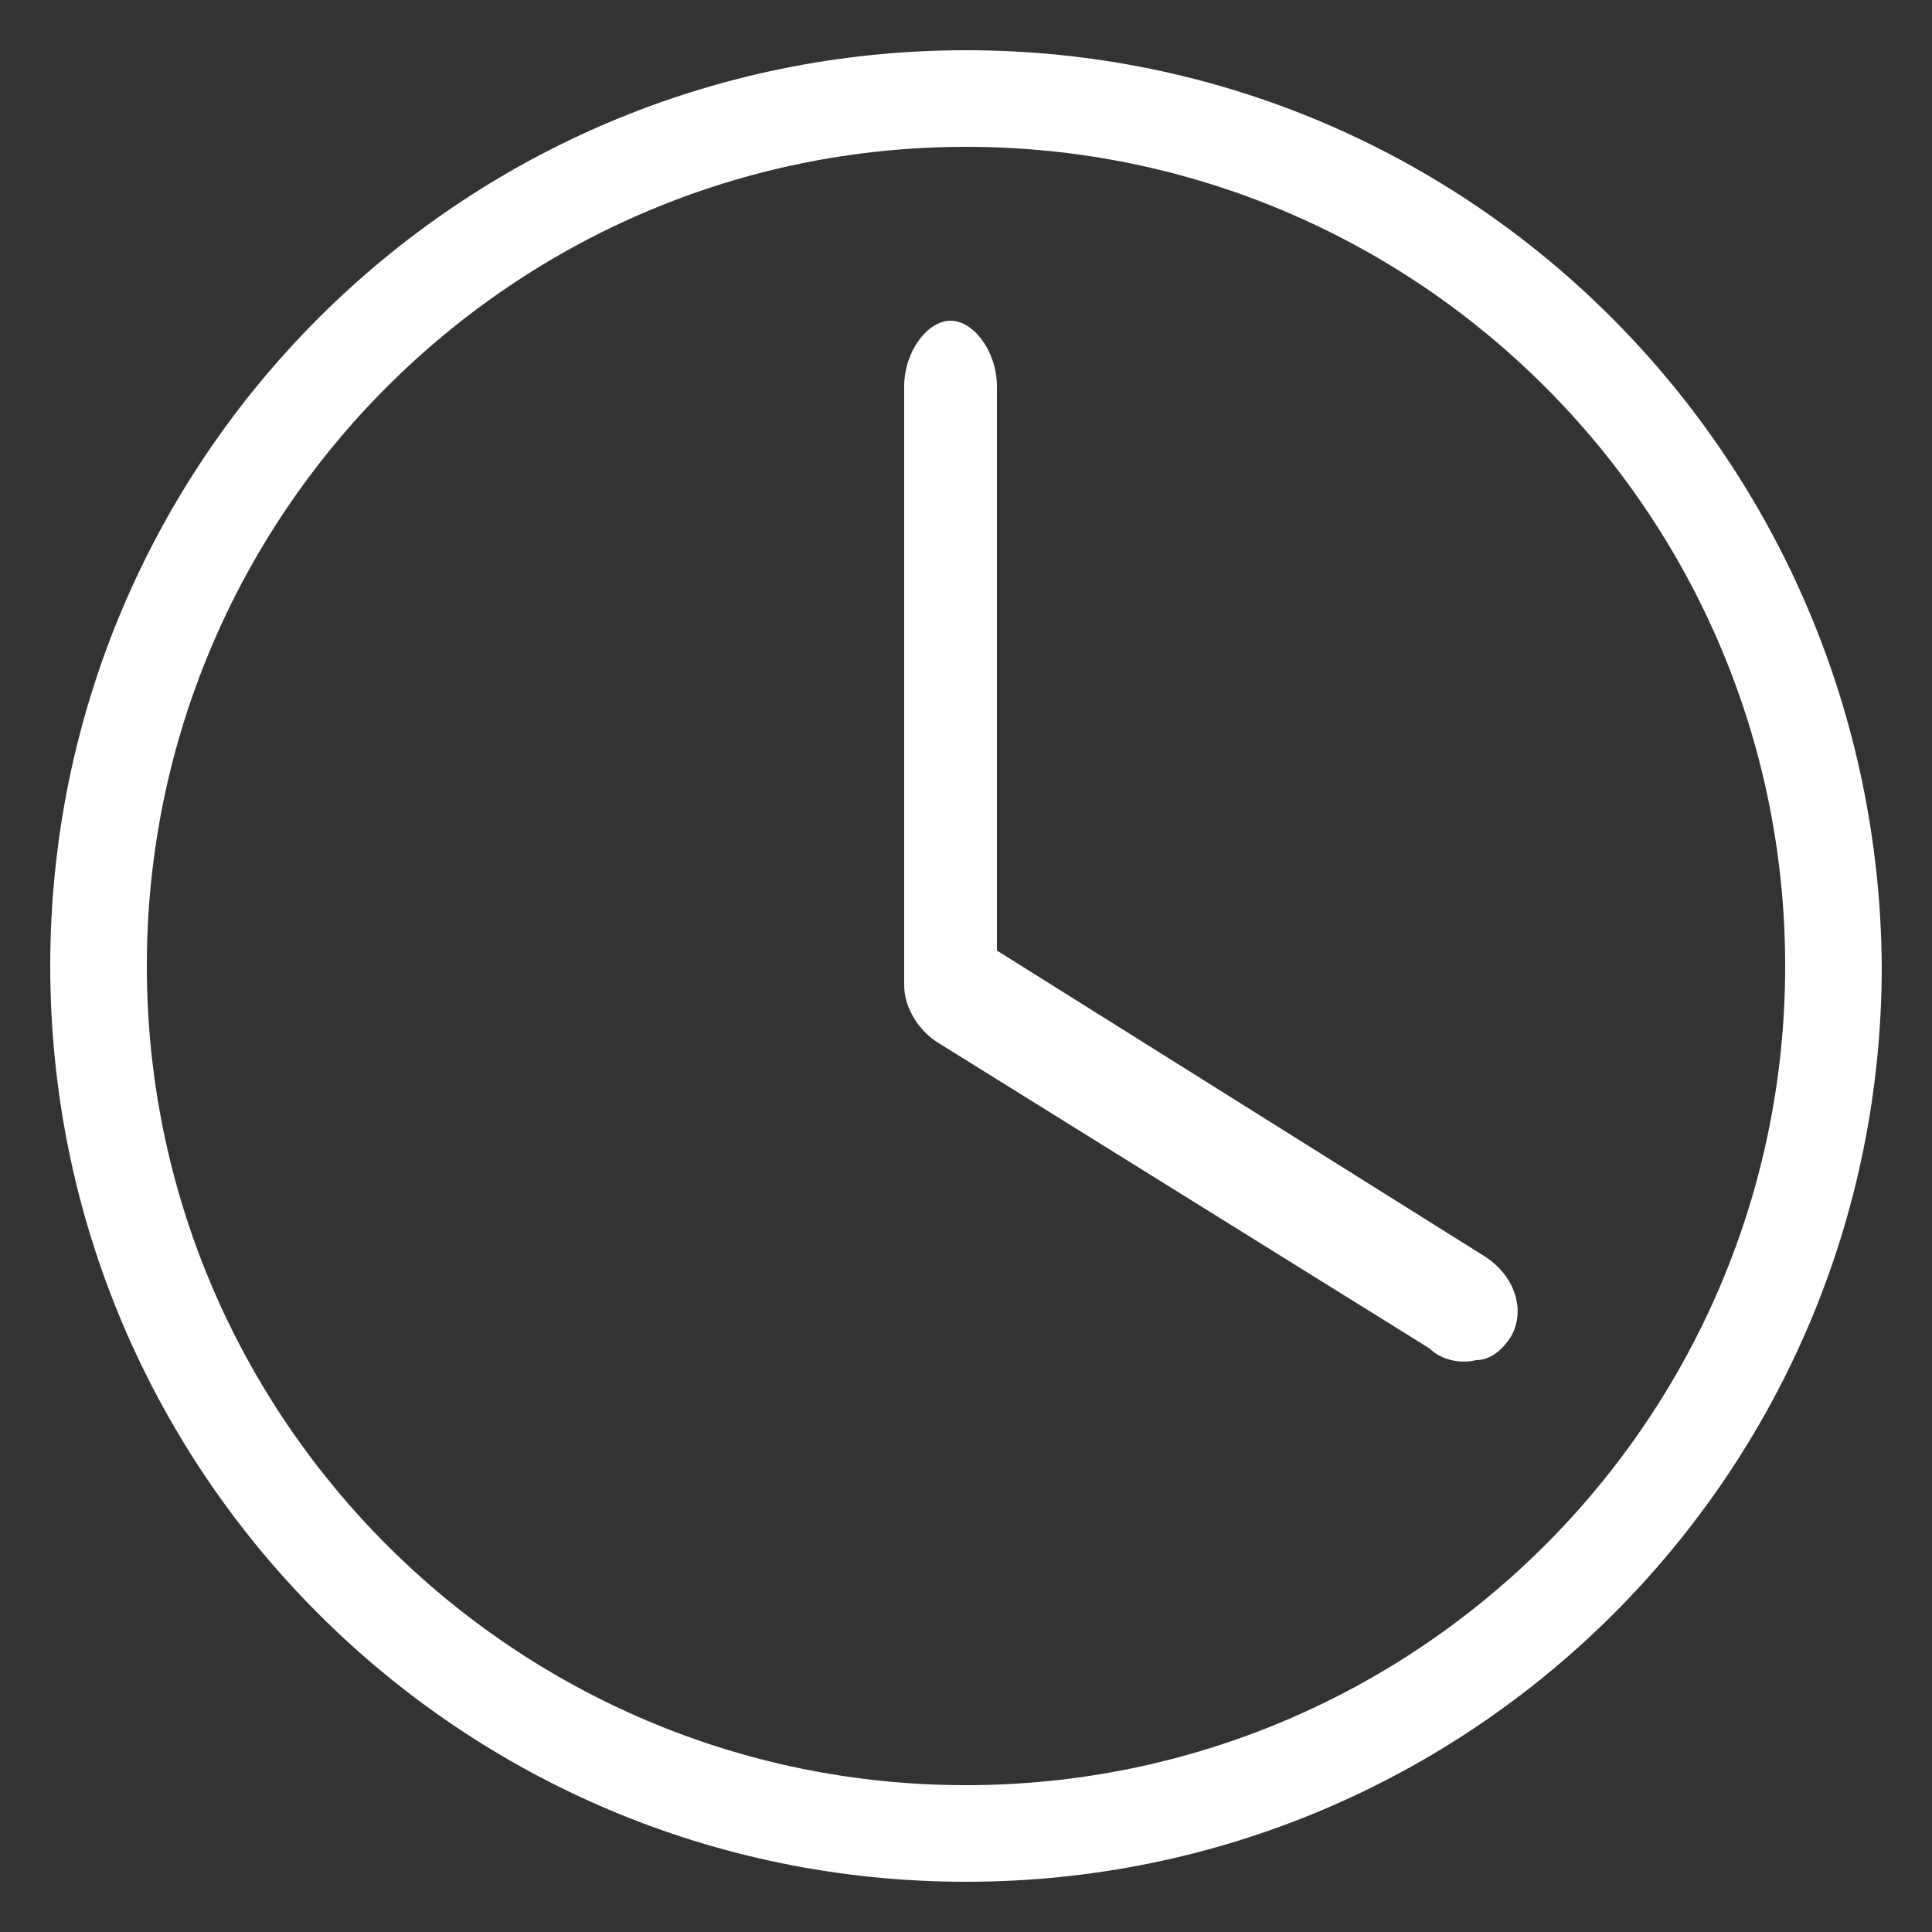 <svg xmlns="http://www.w3.org/2000/svg" viewBox="0 0 50 50" width="50" height="50" fill="#fff"><rect x="0" y="0" width="50" height="50" fill="#333333" stroke="none"/><path class="st0" d="M25 1.3C11.9 1.3 1.3 11.9 1.3 25S11.9 48.7 25 48.7 48.7 38.1 48.7 25C48.6 11.9 38.1 1.3 25 1.3zm0 44.9C13.3 46.2 3.8 36.7 3.8 25S13.3 3.8 25 3.8 46.2 13.3 46.2 25 36.7 46.2 25 46.2z"/><path class="st0" d="M38.2 35.2c.4 0 .7-.3.9-.6.4-.7.1-1.6-.7-2.1l-12.6-7.9V10c0-.9-.6-1.7-1.2-1.7s-1.2.8-1.2 1.7v15.5c0 .6.4 1.2.9 1.5L37 34.9c.3.3.8.4 1.2.3z"/></svg>